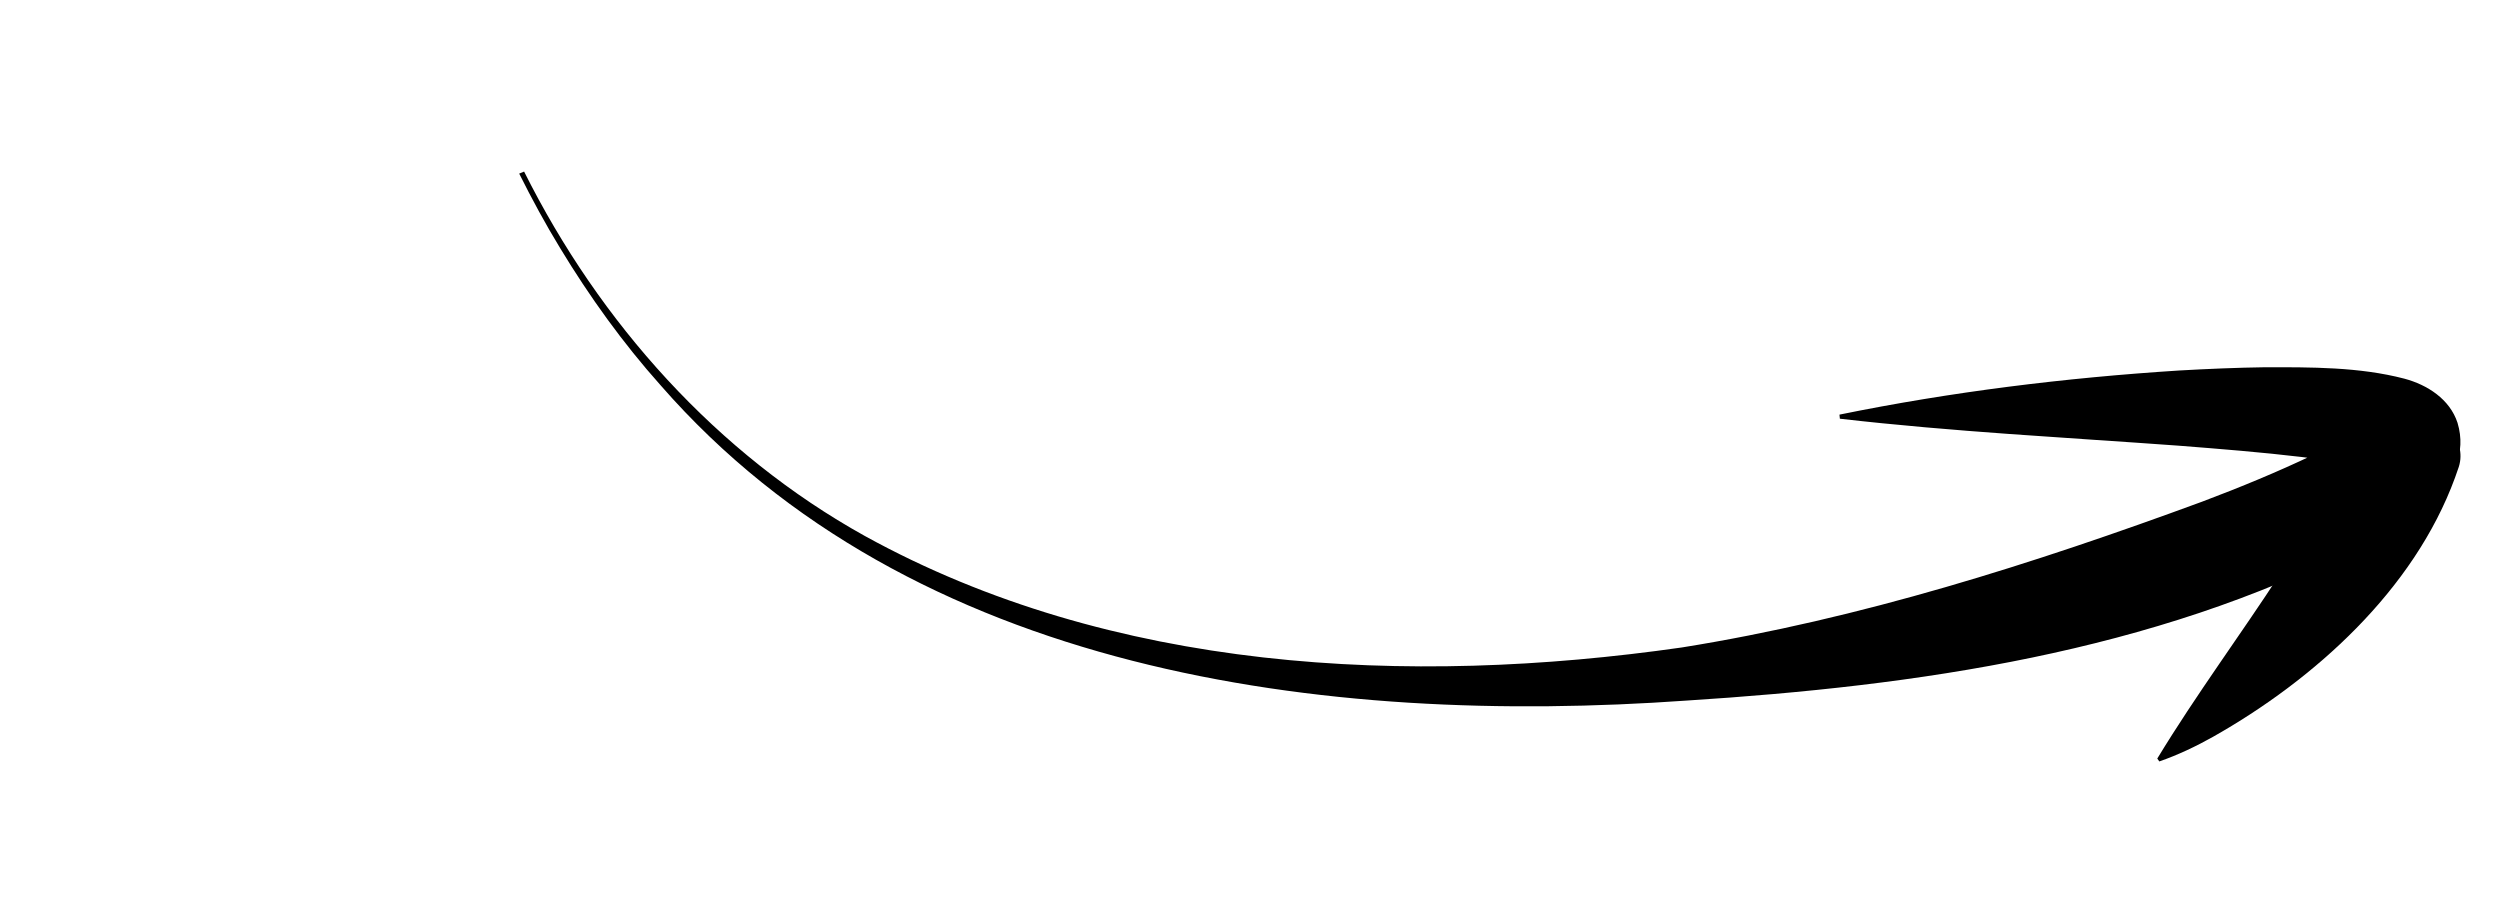 <?xml version="1.0" encoding="utf-8"?>
<!-- Generator: Adobe Illustrator 26.1.0, SVG Export Plug-In . SVG Version: 6.00 Build 0)  -->
<svg version="1.1" id="Capa_1" xmlns="http://www.w3.org/2000/svg" xmlns:xlink="http://www.w3.org/1999/xlink" x="0px" y="0px"
	 viewBox="0 0 612 224.1" style="enable-background:new 0 0 612 224.1;" xml:space="preserve">
<g>
	<g>
		<path d="M128.3,42c18.5,37,47.2,69.1,83.4,89.2c60.4,33.3,133,36.9,200,27.3c43.7-7,86.1-20.5,127.4-35.7
			c9.3-3.5,18.5-7.3,27.3-11.5c4.8-2.4,9.4-4.8,13.3-7.9c-0.7,1.1-1.1,2.4-1.2,3.7c-0.2,3.1,1,6.8,3.8,8.4l0,0c0,0,0,0-0.1,0l-0.2,0
			c-0.1,0-0.5-0.2-0.6-0.2c-5.7-2-11.6-2.6-17.7-3.4c-10.1-1.2-20.2-2-30.4-2.8c-27.4-2-55.1-3.4-82.9-6.6l-0.1-1
			c27.5-5.6,55.1-9,83.1-10.8c7-0.4,14.1-0.7,21.2-0.8c11,0,22.9-0.1,34,2.8c5.6,1.5,11.1,5,13,10.8c4.5,15-13.3,24.2-23.9,30.1
			c-50.8,26.1-108.4,34.3-164.8,37.9c-88.7,6.3-189.6-6.6-251.2-77.2c-9.2-10.3-17.4-21.7-24.6-33.6c-3.6-5.9-6.9-12-10-18.2
			C127.4,42.4,128.3,42,128.3,42L128.3,42z"/>
	</g>
	<g>
		<path d="M528.1,185.7c9.6-15.8,20.4-30.3,30.2-45.4c6.8-10.6,13.2-20.8,17.2-32.1c0.3-0.9,0.5-1.7,0.8-2.5
			c1.4-2.2,3.6-2.9,6.5-4.1c1.4-0.5,3.7-1.3,5.2-1.7l2.4-0.8l1,0l1.1,0.5c5.9,2.3,11.8,8.7,9.2,15.3l-0.7,2
			c-10.1,27.6-34.5,49.5-59.3,63.5c-4.1,2.3-8.5,4.4-13.1,6L528.1,185.7L528.1,185.7z"/>
	</g>
</g>
</svg>
